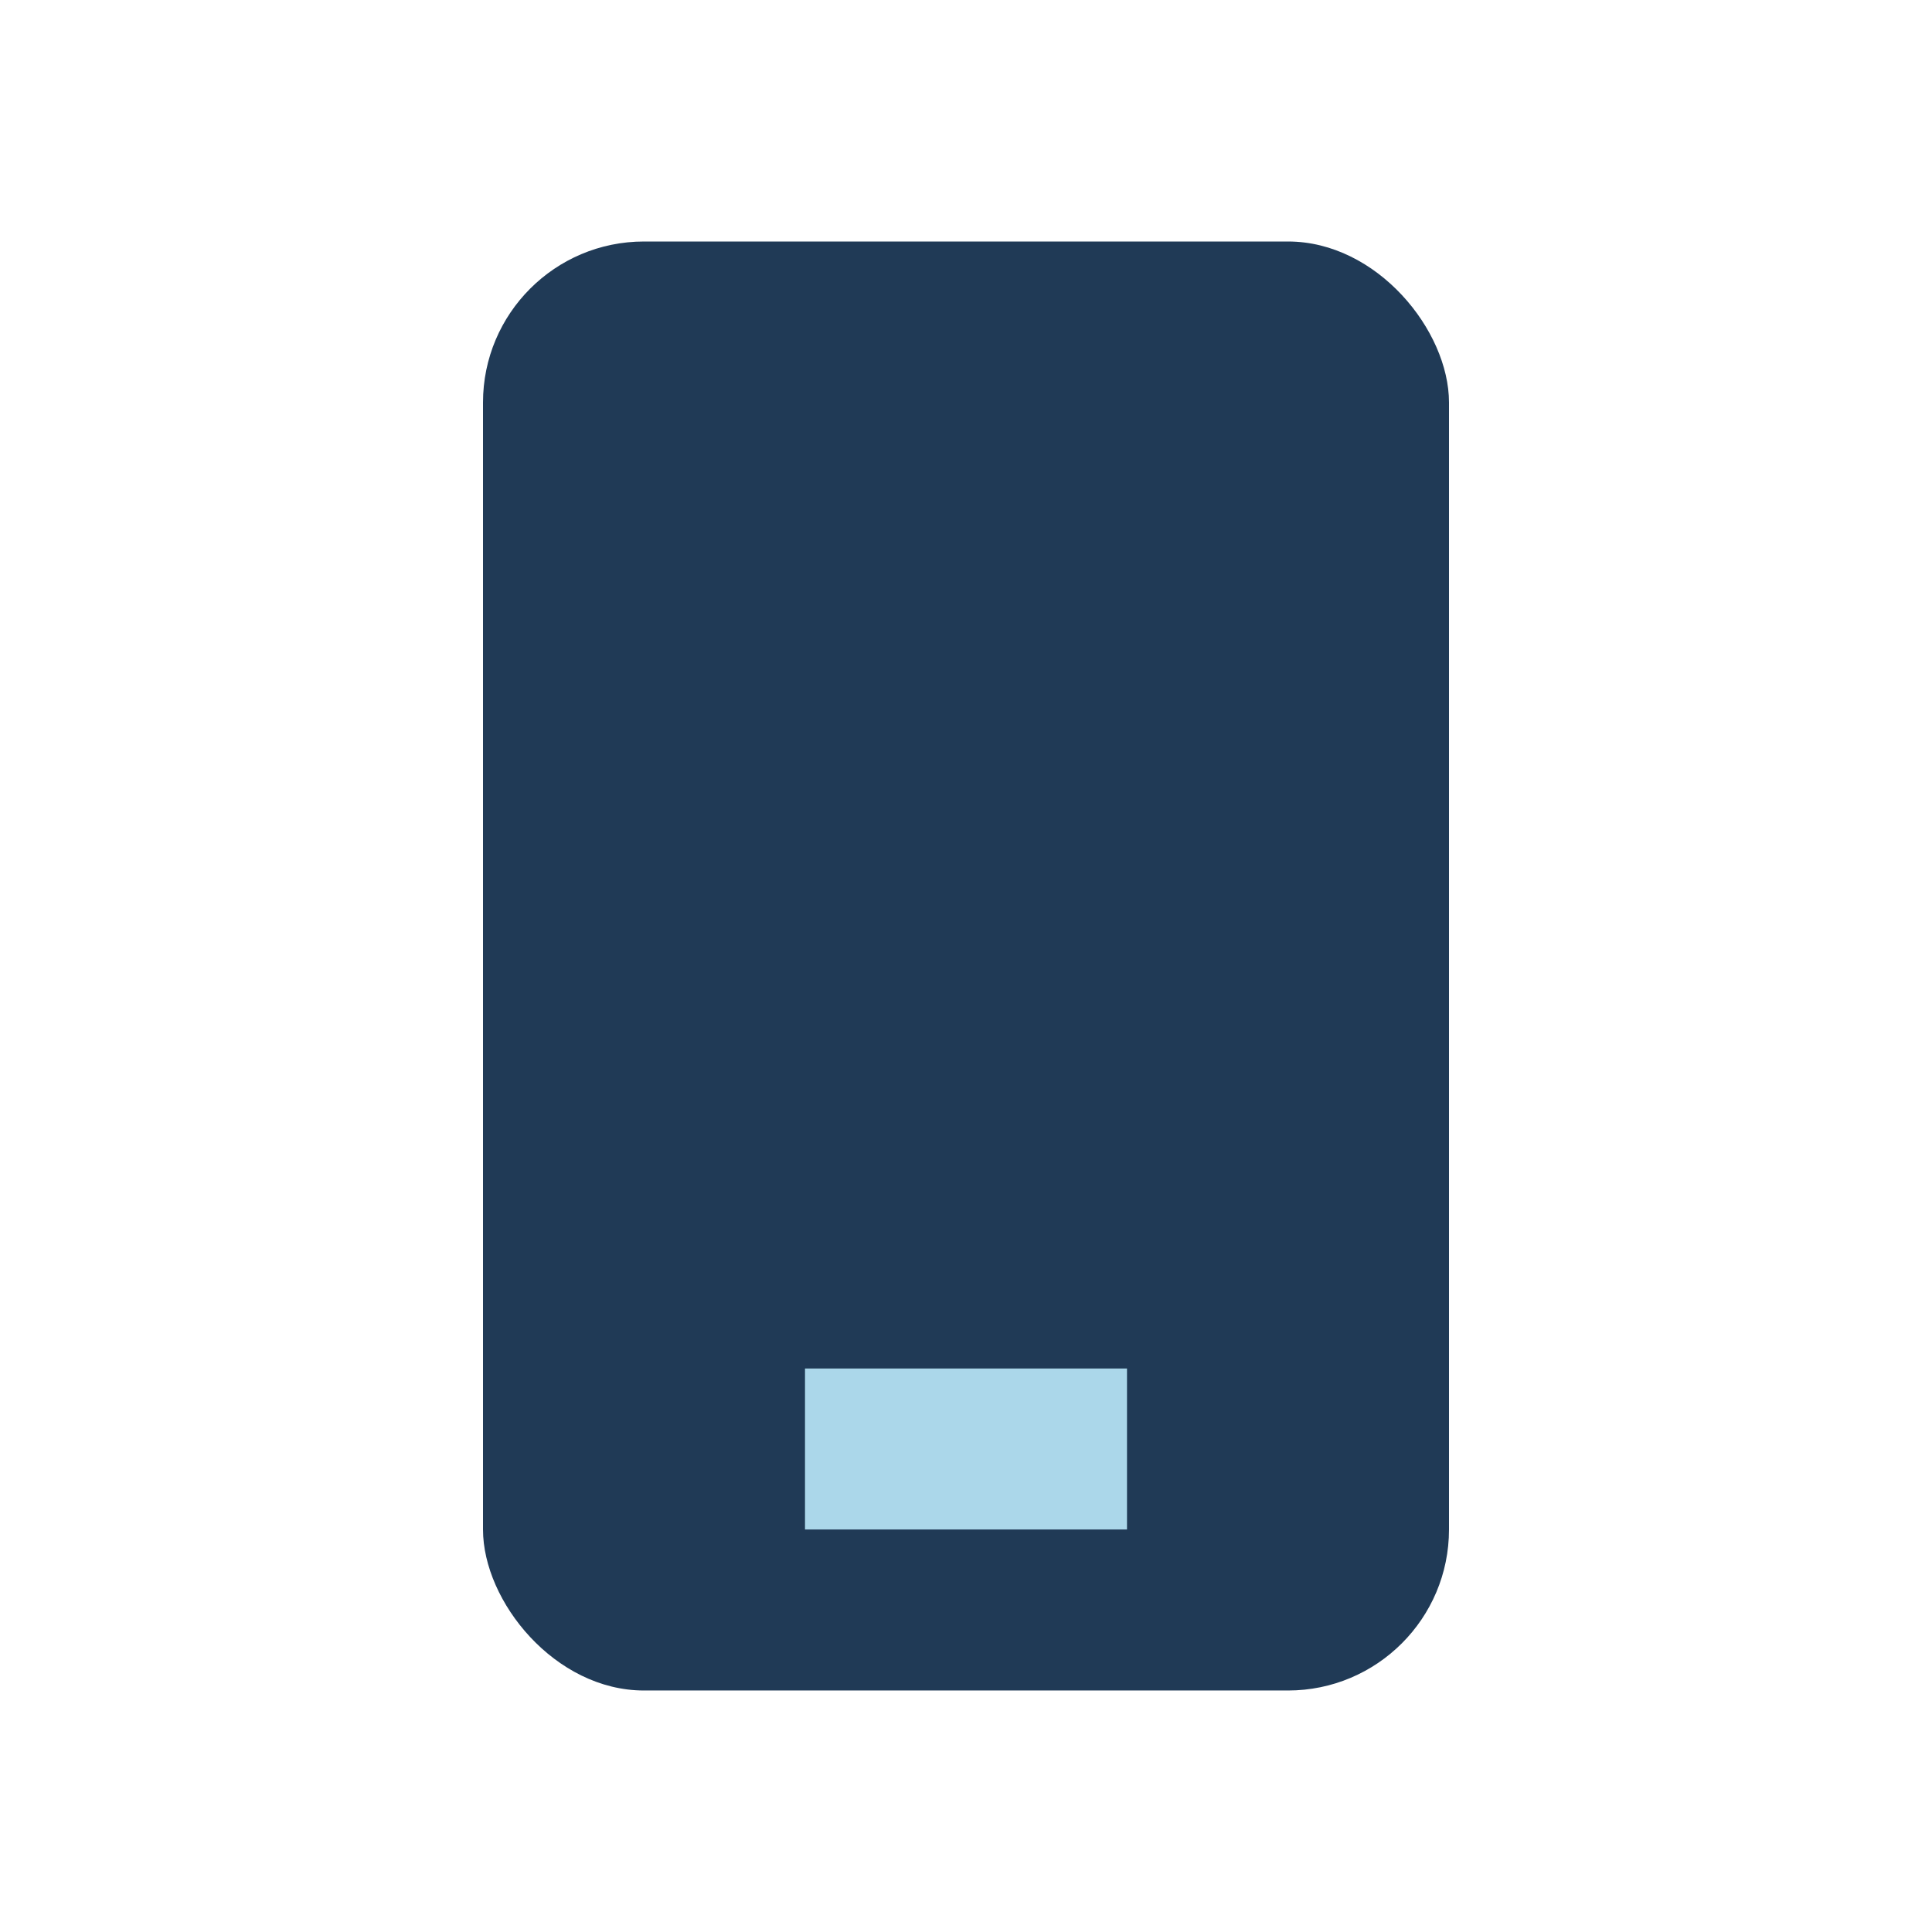 <?xml version="1.0" encoding="UTF-8"?>
<svg xmlns="http://www.w3.org/2000/svg" width="24" height="24" viewBox="0 0 24 24"><rect x="6" y="3" width="12" height="18" rx="2" fill="#203A56"/><rect x="10" y="17" width="4" height="2" fill="#ABD7EA"/></svg>